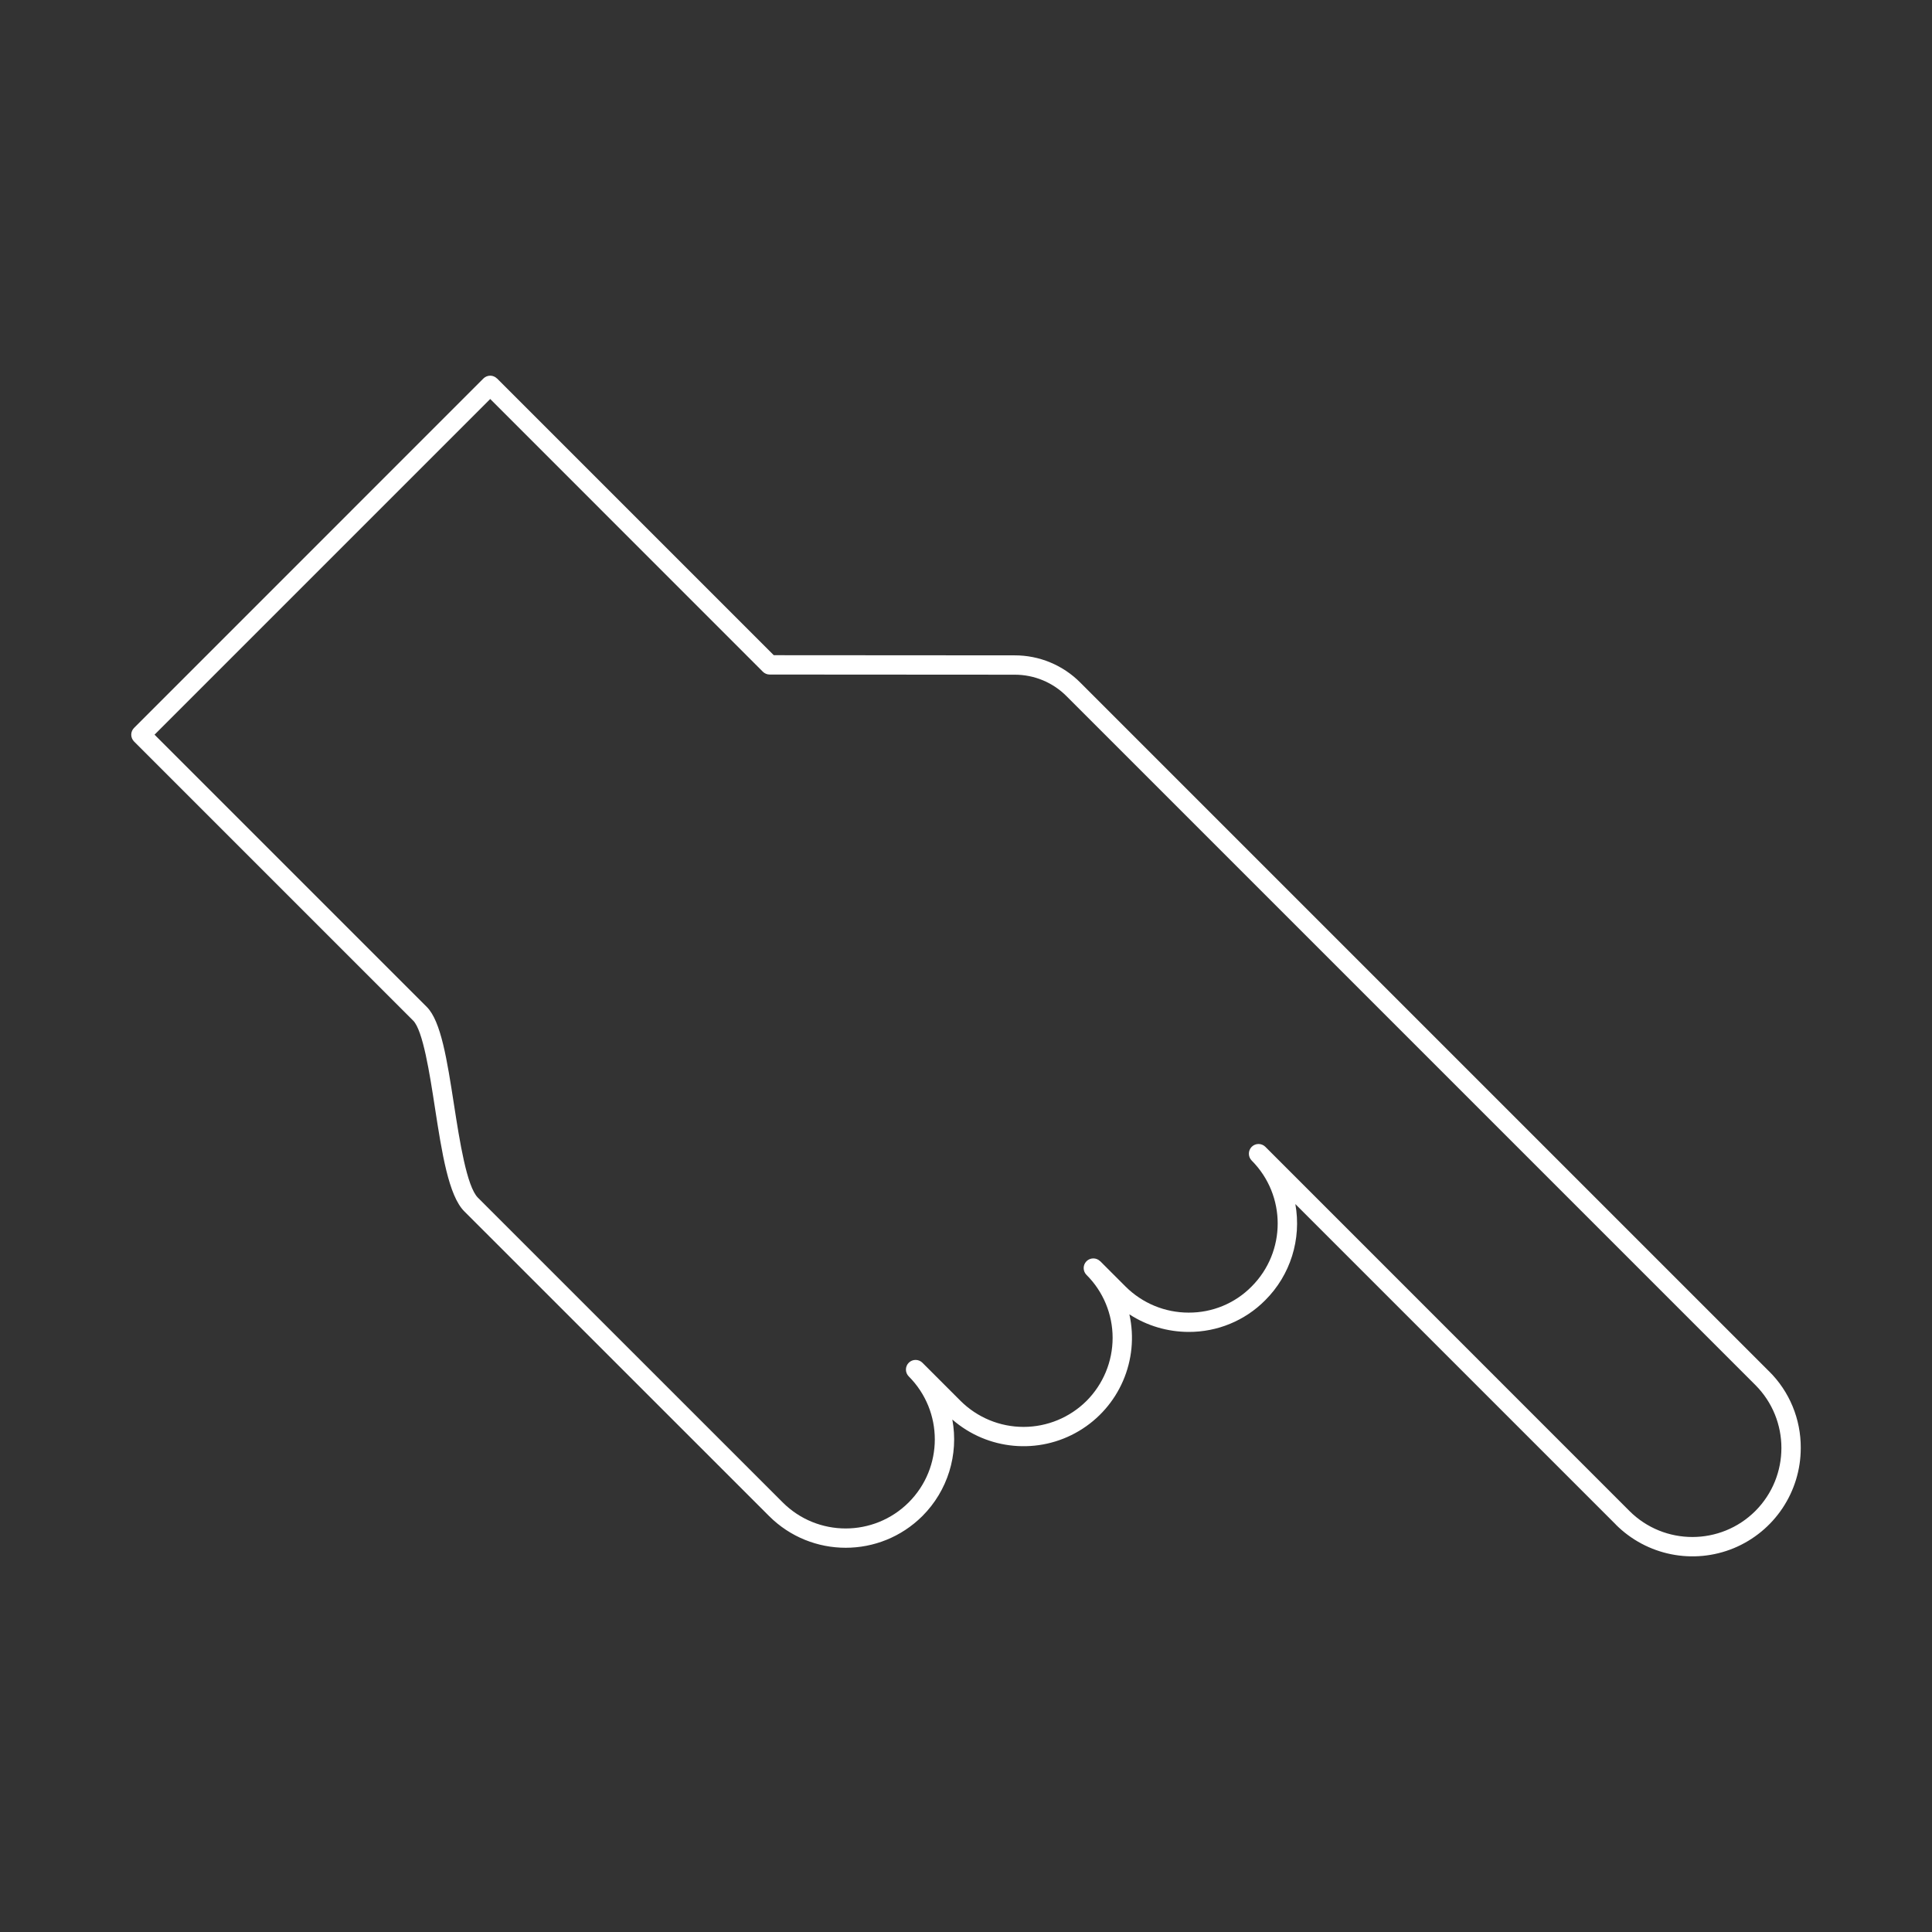 <?xml version="1.0" encoding="UTF-8"?> <svg xmlns="http://www.w3.org/2000/svg" viewBox="0 0 100 100" fill-rule="evenodd"><rect x="0" y="0" width="100" height="100" fill="#333333" stroke="none"/><path d="m91.566 70.98-35.645-35.645c-0.902-0.91-2.129-1.418-3.41-1.414l-12.461-0.008-14.32-14.32h-0.004c-0.094-0.094-0.219-0.148-0.352-0.148s-0.262 0.055-0.355 0.148l-18.078 18.082c-0.094 0.094-0.148 0.219-0.148 0.352 0 0.133 0.055 0.262 0.148 0.355l14.445 14.445c0.504 0.504 0.852 2.723 1.125 4.5 0.363 2.344 0.707 4.559 1.52 5.371l15.777 15.773c2.191 2.188 5.738 2.188 7.934 0 1.309-1.309 1.887-3.176 1.551-4.996 1.824 1.59 4.469 1.832 6.551 0.594 2.086-1.238 3.137-3.672 2.613-6.039 0.91 0.594 1.977 0.906 3.062 0.91 1.488 0.008 2.922-0.582 3.969-1.641 1.305-1.301 1.887-3.16 1.559-4.977l16.59 16.59h-0.004c1.605 1.605 4.016 2.086 6.113 1.219 2.094-0.871 3.461-2.914 3.461-5.184 0.008-1.492-0.582-2.922-1.641-3.969zm-7.227 7.227-18.844-18.848c-0.195-0.195-0.512-0.195-0.707 0-0.195 0.195-0.195 0.516 0 0.711 1.797 1.805 1.793 4.723-0.008 6.523-0.859 0.871-2.035 1.355-3.258 1.348-1.223 0-2.394-0.484-3.262-1.348l-1.316-1.316v0.004c-0.195-0.195-0.512-0.195-0.707 0-0.195 0.195-0.195 0.512 0 0.707 0.867 0.863 1.352 2.035 1.352 3.258s-0.484 2.394-1.348 3.262c-0.867 0.863-2.039 1.348-3.262 1.348-1.223 0-2.394-0.484-3.262-1.348l-1.973-1.973c-0.195-0.195-0.512-0.195-0.707 0-0.195 0.195-0.195 0.512 0 0.707 1.801 1.805 1.797 4.723-0.004 6.523-1.805 1.797-4.719 1.797-6.519 0l-15.777-15.773c-0.578-0.578-0.945-2.93-1.238-4.816-0.359-2.316-0.672-4.32-1.406-5.055l-14.094-14.094 17.375-17.375 14.113 14.117c0.094 0.094 0.223 0.145 0.355 0.145l12.668 0.008c1.016-0.004 1.988 0.398 2.703 1.121l35.645 35.645c1.797 1.801 1.797 4.715 0 6.519-1.801 1.797-4.719 1.797-6.519 0z" fill="#ffffff"></path></svg> 